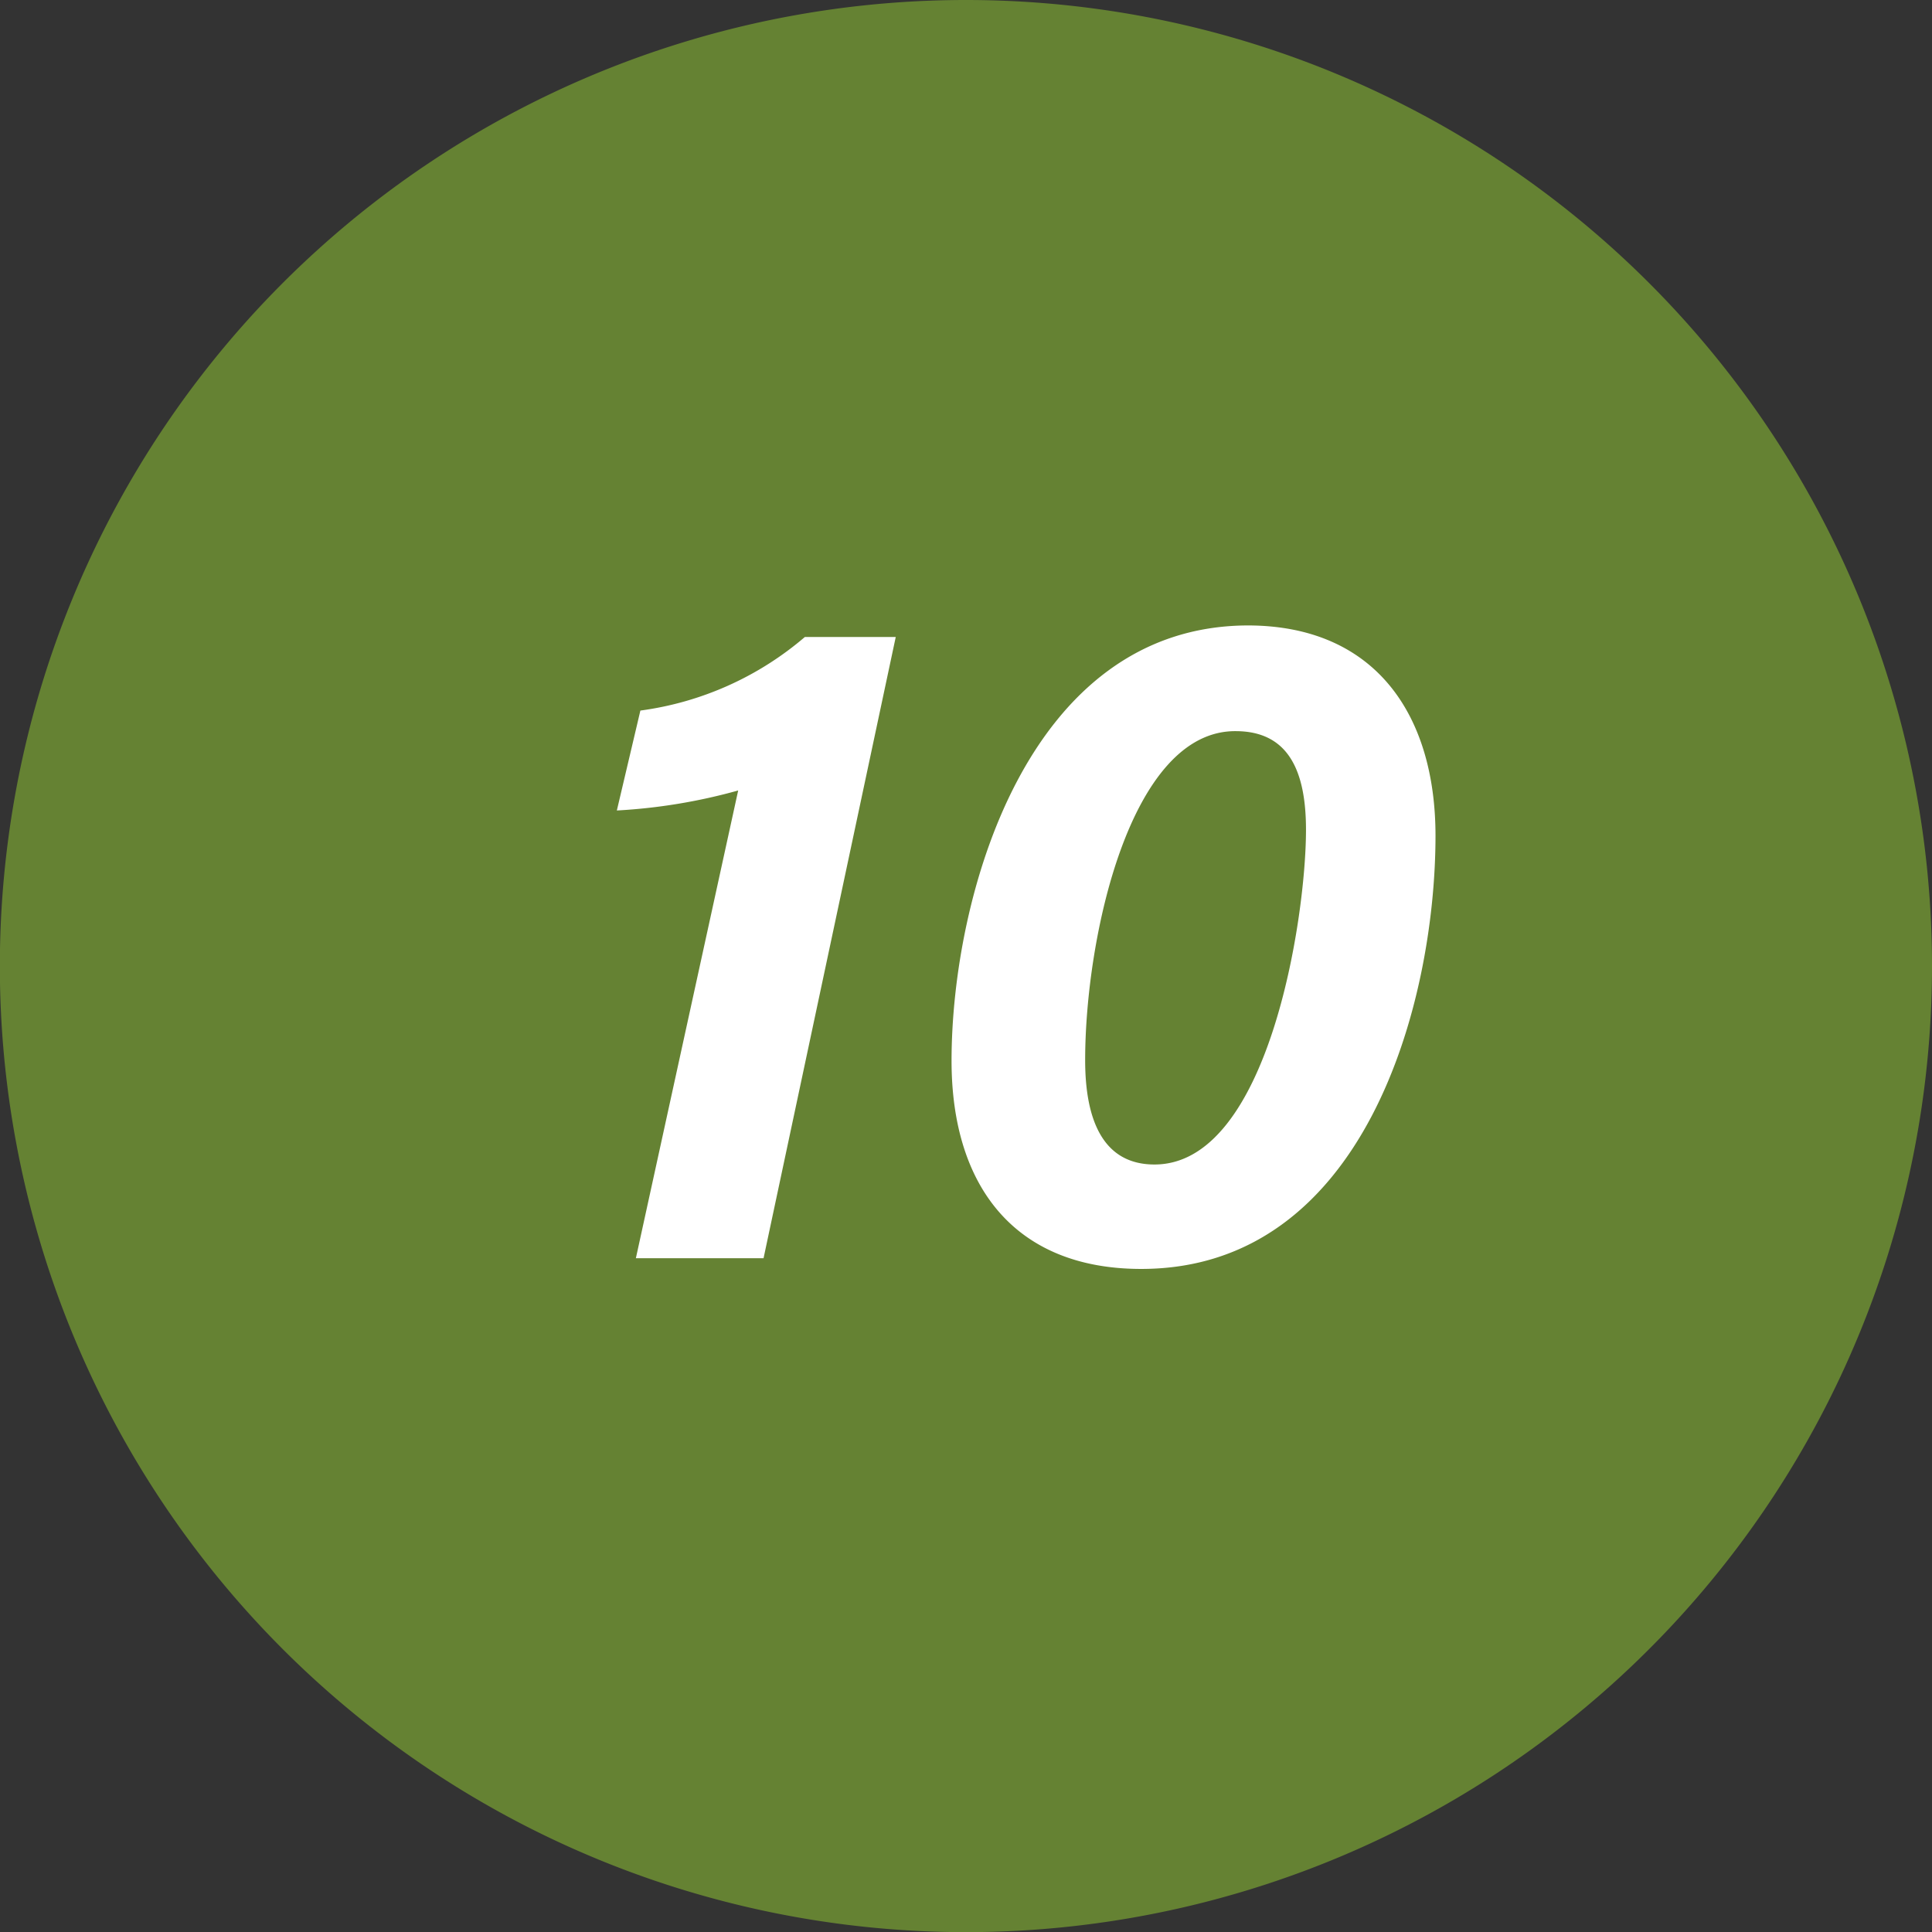 <svg id="f22b3cf0-f0a7-42a3-b6c9-f8696d11fae4" data-name="Layer 1" xmlns="http://www.w3.org/2000/svg" viewBox="0 0 137.09 137.09"><rect x="0" y="0" width="137.09" height="137.09" fill="#333333" stroke="none"/><line x1="68.55" y1="91.08" x2="68.55" y2="96.89" fill="none" stroke="#658233" stroke-miterlimit="10" stroke-width="2.17"/><path d="M137.09,68.54A68.55,68.55,0,1,1,68.54,0a68.55,68.55,0,0,1,68.55,68.54" fill="#658233"/><path d="M45.12,89.28l7.26-33.19a40,40,0,0,1-8.61,1.42l1.67-7.09A22.53,22.53,0,0,0,57.11,45.2h6.45L54.18,89.28Zm56.74-30c0,12-5.07,30.76-20.88,30.76-9,0-13.46-5.9-13.46-14.77,0-11.61,5.32-30.89,21.07-30.89C97.56,44.41,101.86,50.68,101.86,59.31ZM77,75.23c0,4.28,1.29,7.4,4.92,7.4,8.07,0,10.75-17.41,10.75-23.75,0-4.25-1.29-7-5-7C80.18,51.85,77,66.55,77,75.23Z" fill="#fff"/></svg>